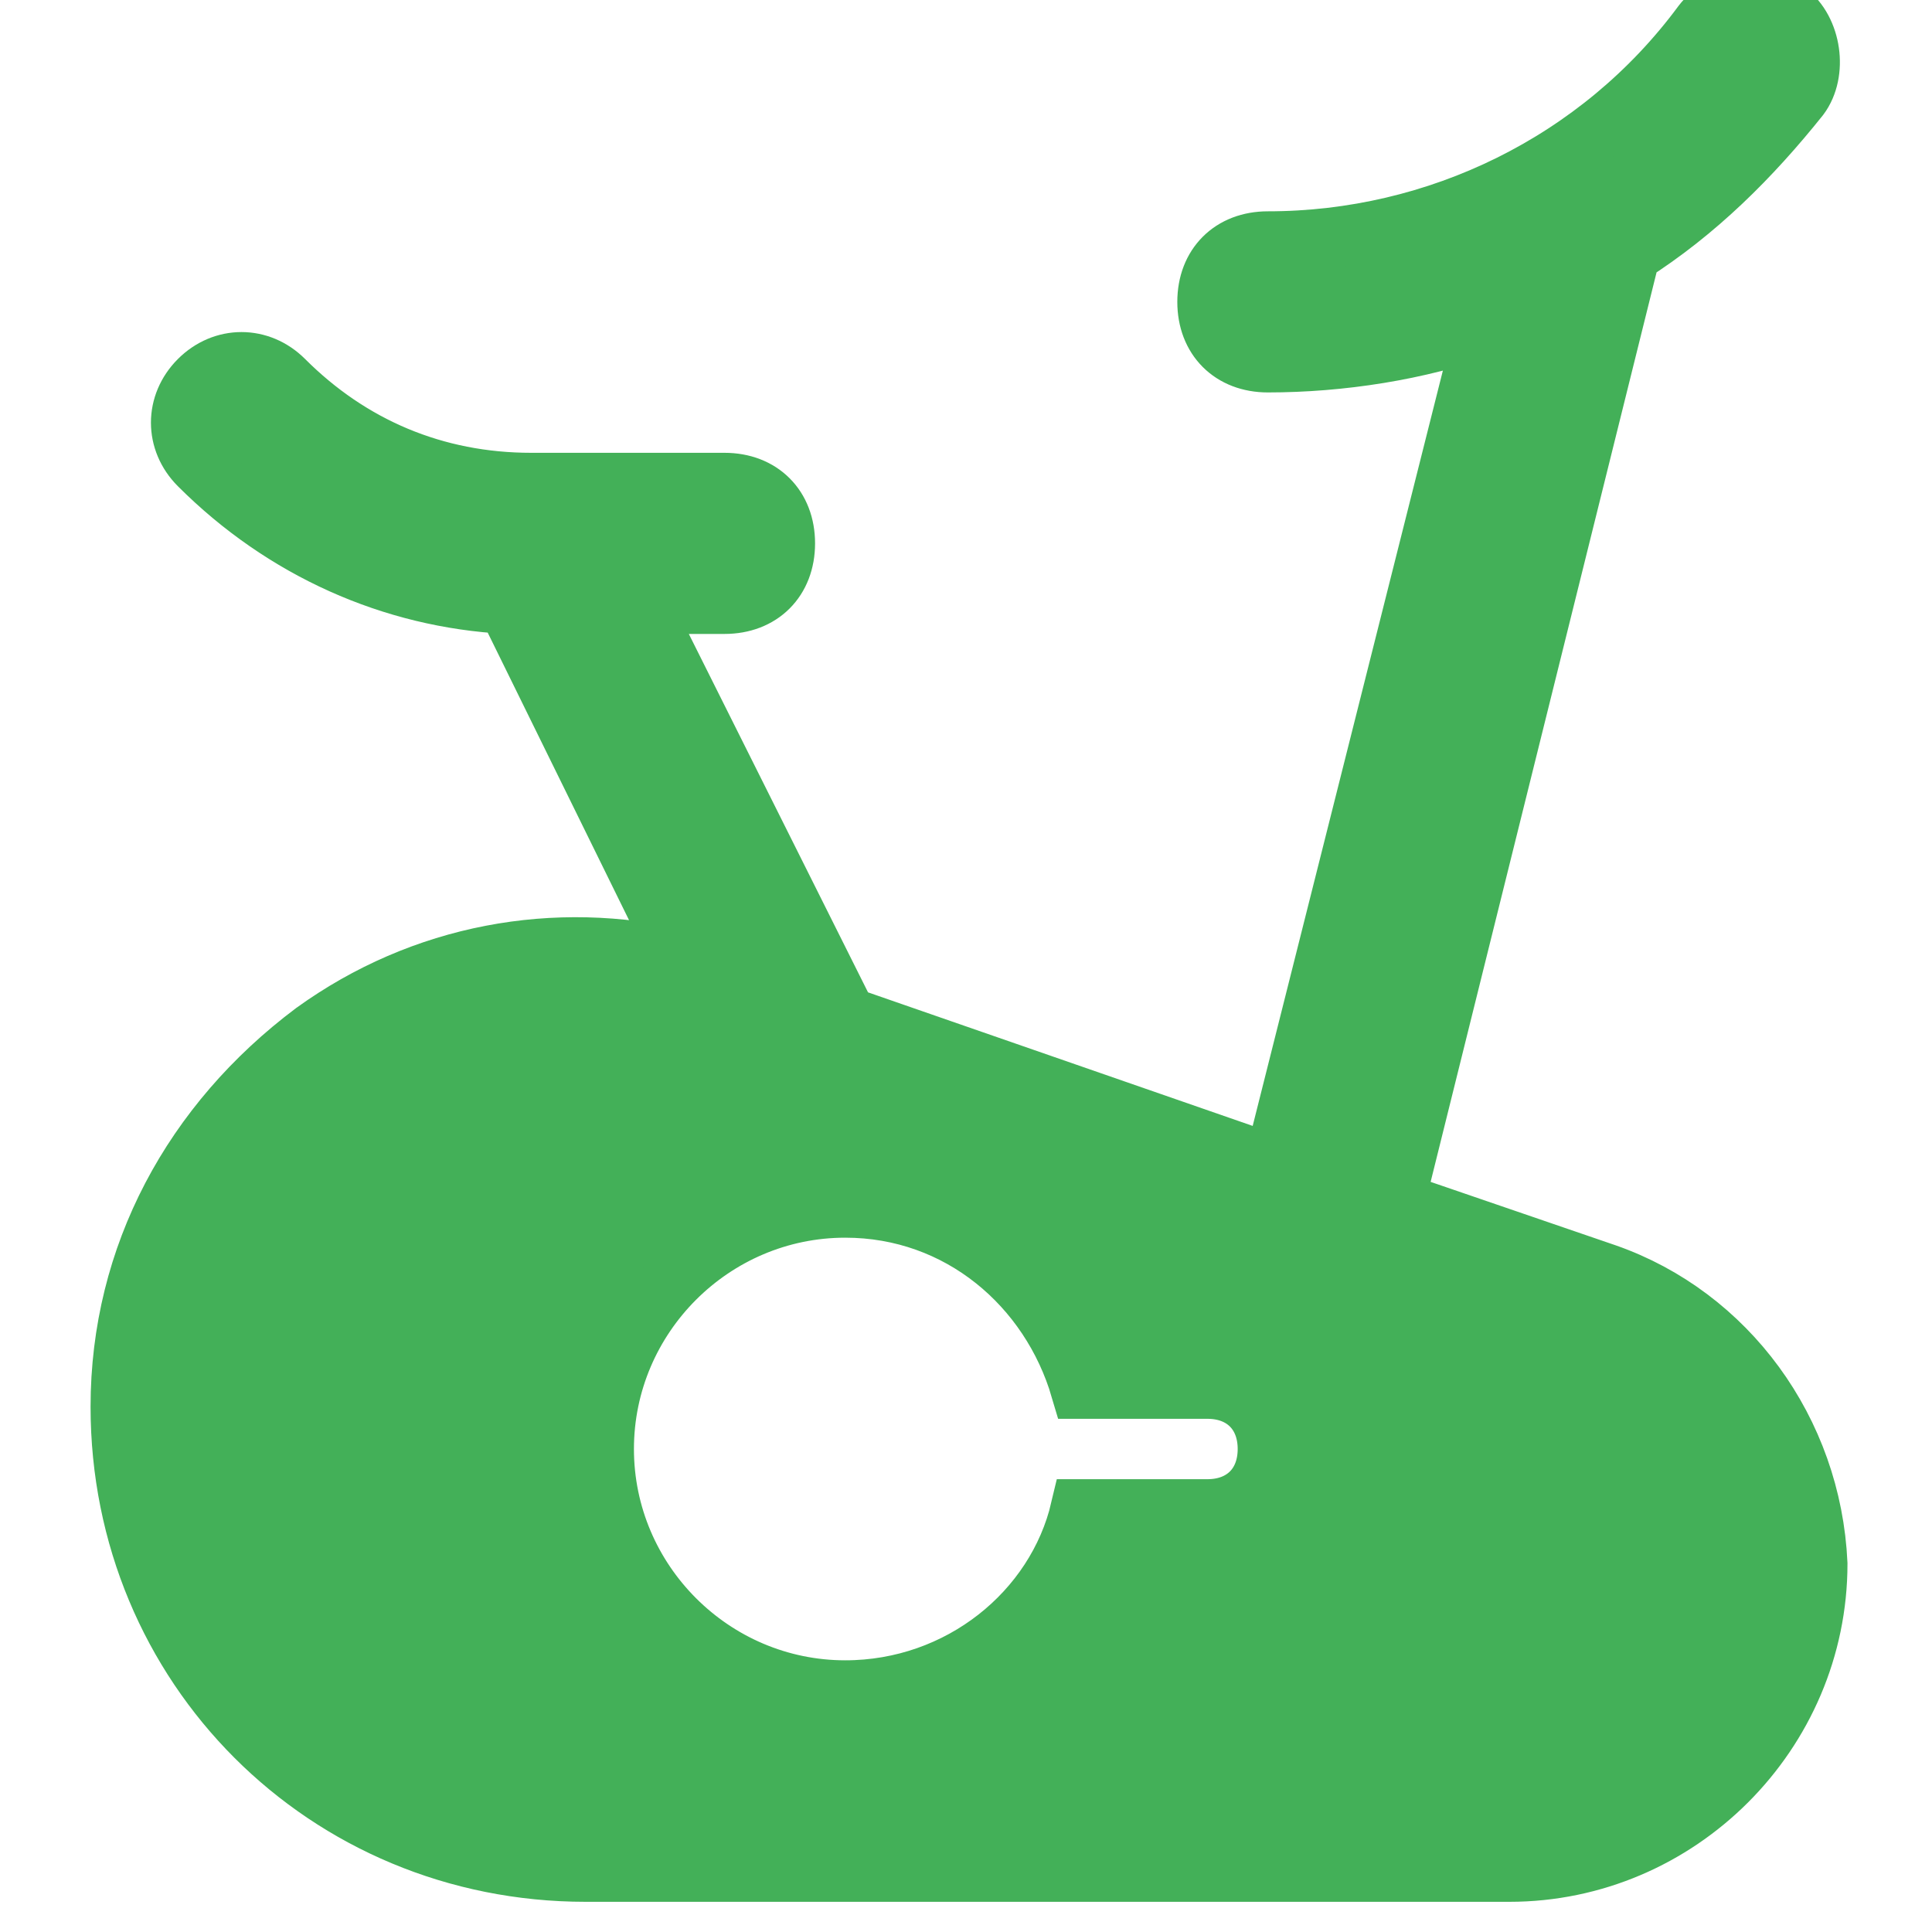 <?xml version="1.0" encoding="UTF-8"?> <svg xmlns="http://www.w3.org/2000/svg" xmlns:xlink="http://www.w3.org/1999/xlink" version="1.1" id="Icons" viewBox="0 0 32 32" xml:space="preserve"> <style type="text/css"> .st0{fill:none;stroke:#43B058;stroke-width:2;stroke-linecap:round;stroke-linejoin:round;stroke-miterlimit:10;} </style> <path fill="#43B058" stroke="#43B058" d="M26.6,21.1l-3.5-1.2L27,4.2c0,0,0,0,0,0c1.1-0.7,2-1.6,2.8-2.6c0.3-0.4,0.2-1.1-0.2-1.4 c-0.4-0.3-1.1-0.2-1.4,0.2C26.5,2.7,23.8,4,21,4c-0.6,0-1,0.4-1,1s0.4,1,1,1c1.2,0,2.5-0.2,3.6-0.6l-3.5,13.9l-7.2-2.5 c0-0.1,0-0.1,0-0.2L10.6,10H12c0.6,0,1-0.4,1-1s-0.4-1-1-1H8.8c-1.6,0-3-0.6-4.1-1.7c-0.4-0.4-1-0.4-1.4,0s-0.4,1,0,1.4 C4.7,9.1,6.5,9.9,8.4,10l2.9,5.9c-2.1-0.5-4.3-0.1-6.1,1.2c-2,1.5-3.2,3.7-3.2,6.2C2,27.6,5.4,31,9.7,31h15.3 c2.8,0,5.1-2.3,5.1-5.1C30,23.7,28.6,21.8,26.6,21.1z M20,25h-2.1c-0.4,1.7-2,3-3.9,3c-2.2,0-4-1.8-4-4s1.8-4,4-4 c1.9,0,3.4,1.3,3.9,3H20c0.6,0,1,0.4,1,1S20.6,25,20,25z"></path> </svg> 